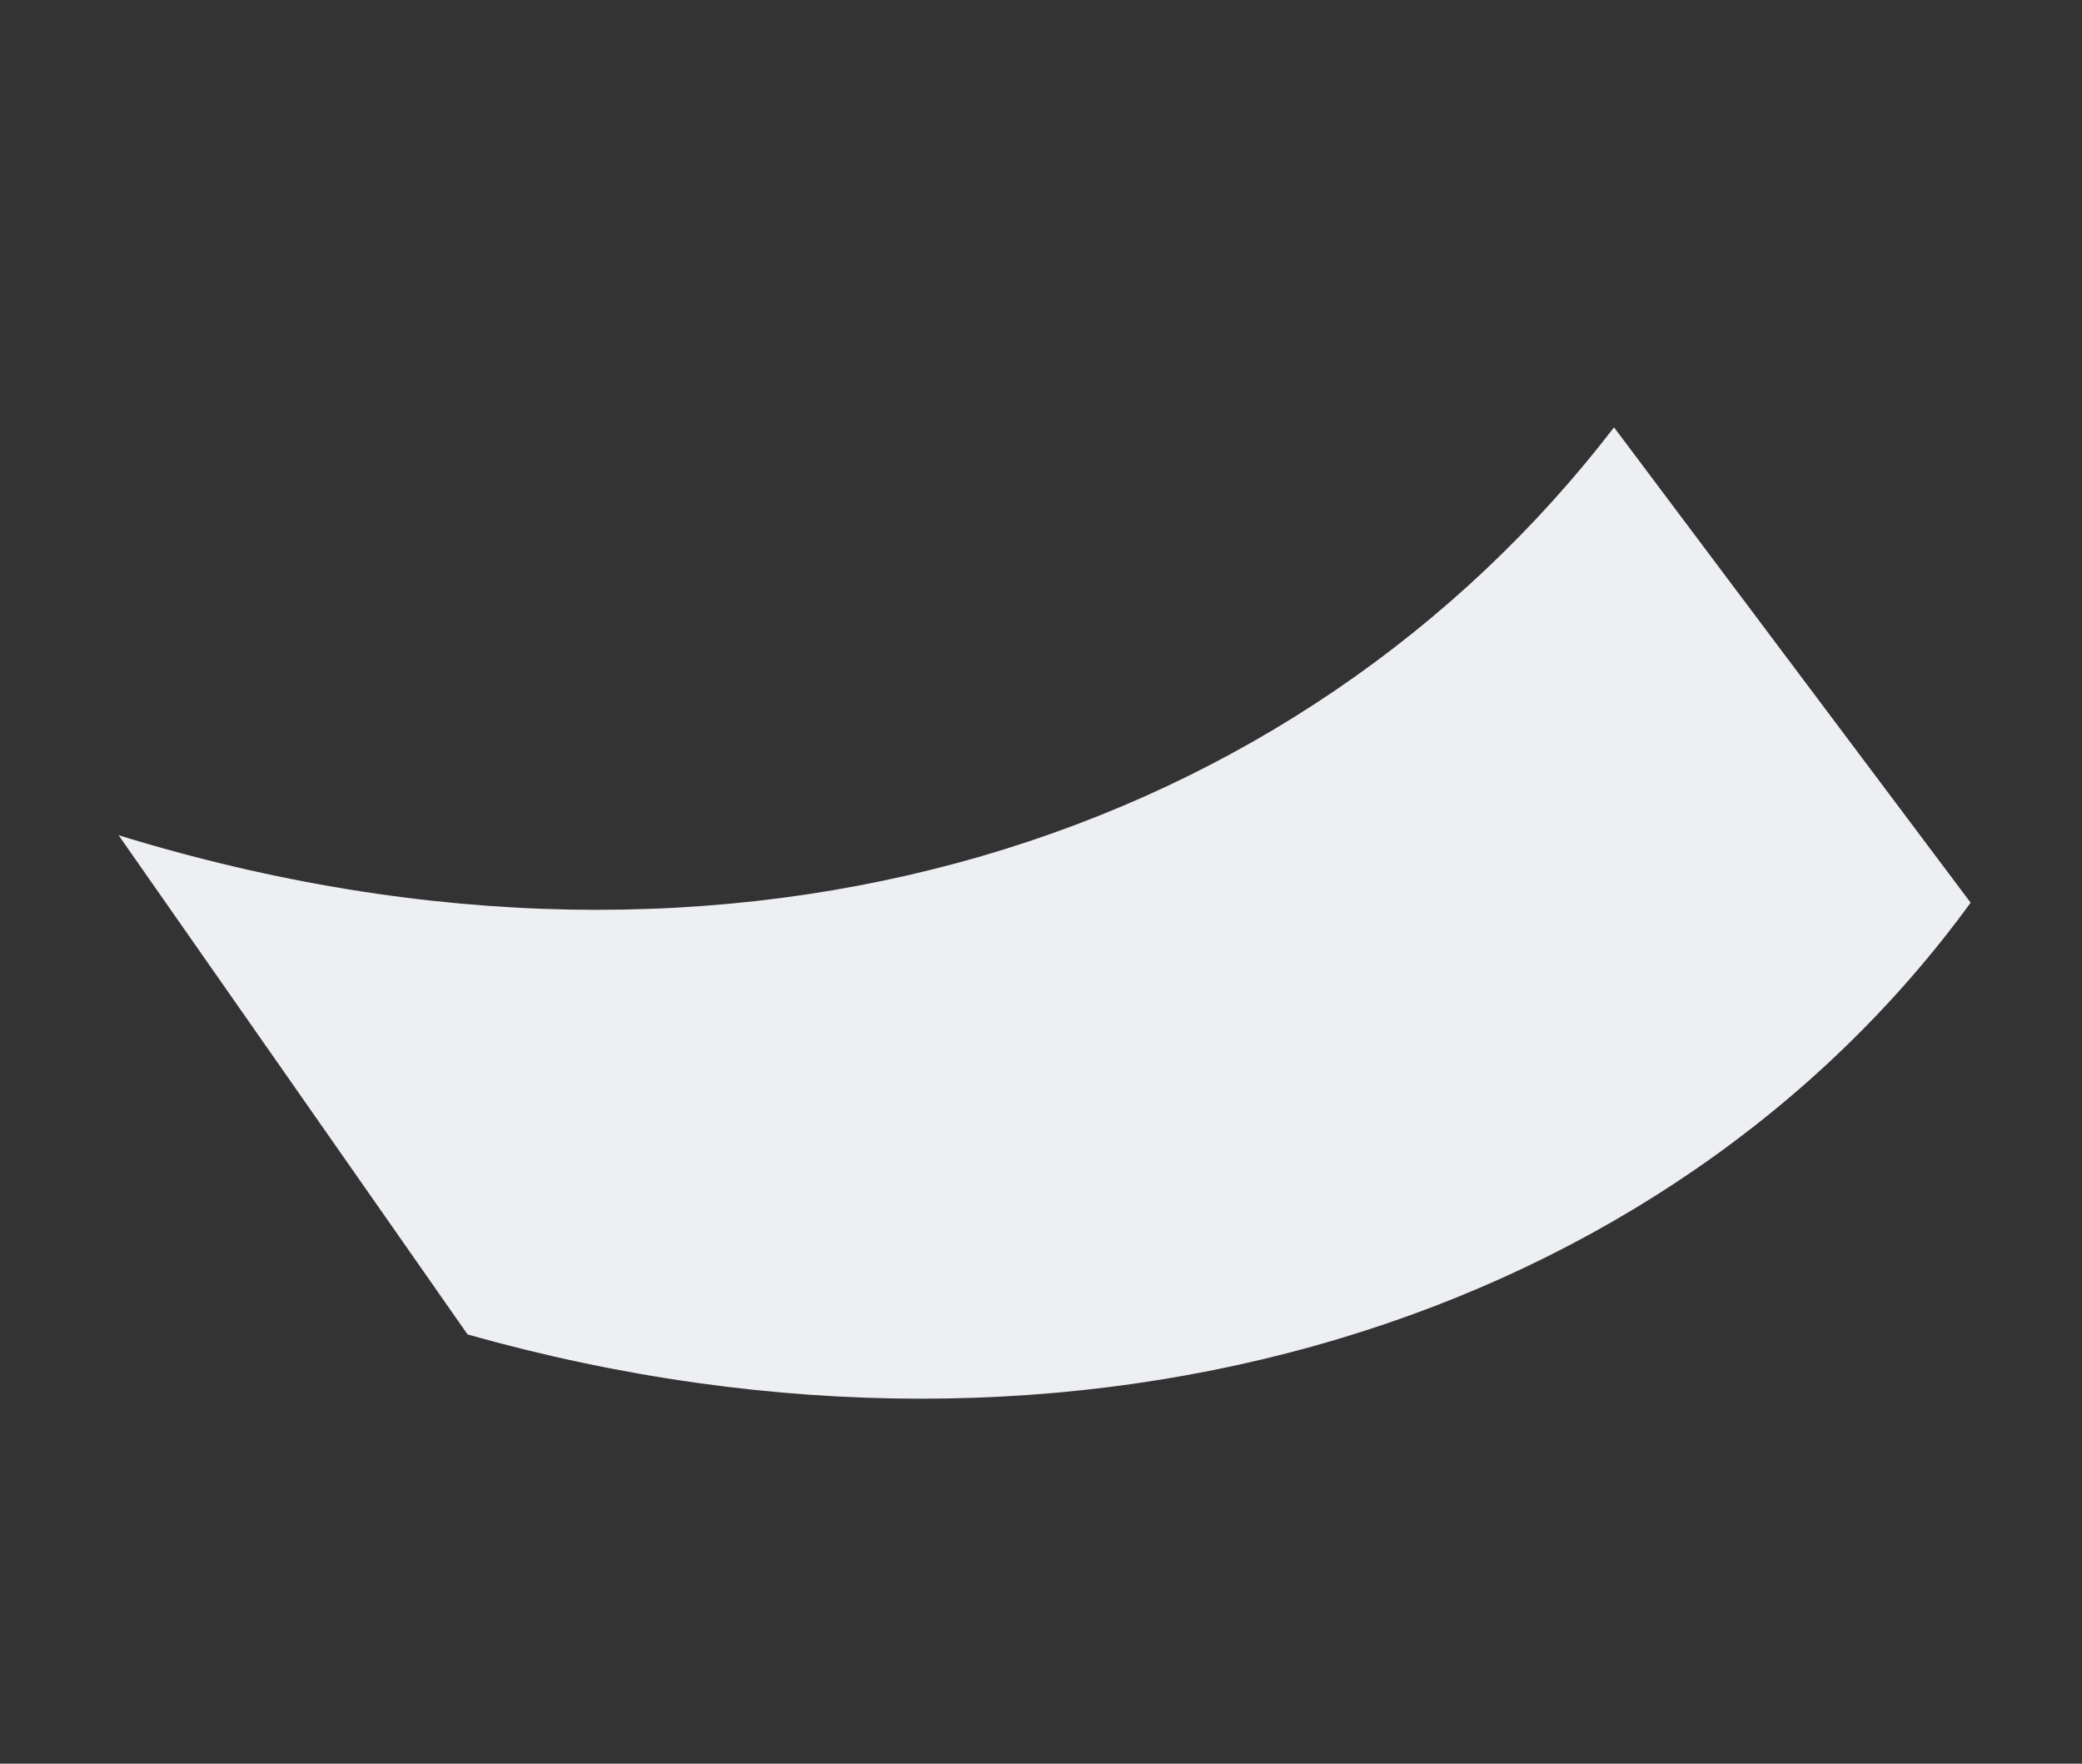 <svg width="608" height="515" viewBox="0 0 608 515" fill="none" xmlns="http://www.w3.org/2000/svg">
<rect x="0" y="0" width="608" height="515" fill="#333333" stroke="none"/>
<path fill-rule="evenodd" clip-rule="evenodd" d="M575.479 263.588C487.383 384.57 316.822 440.497 136.547 389.67L34.633 243.894C215.907 299.681 379.65 244.137 471.34 124.787L575.479 263.588Z" fill="#EEEFF2"/>
</svg>

